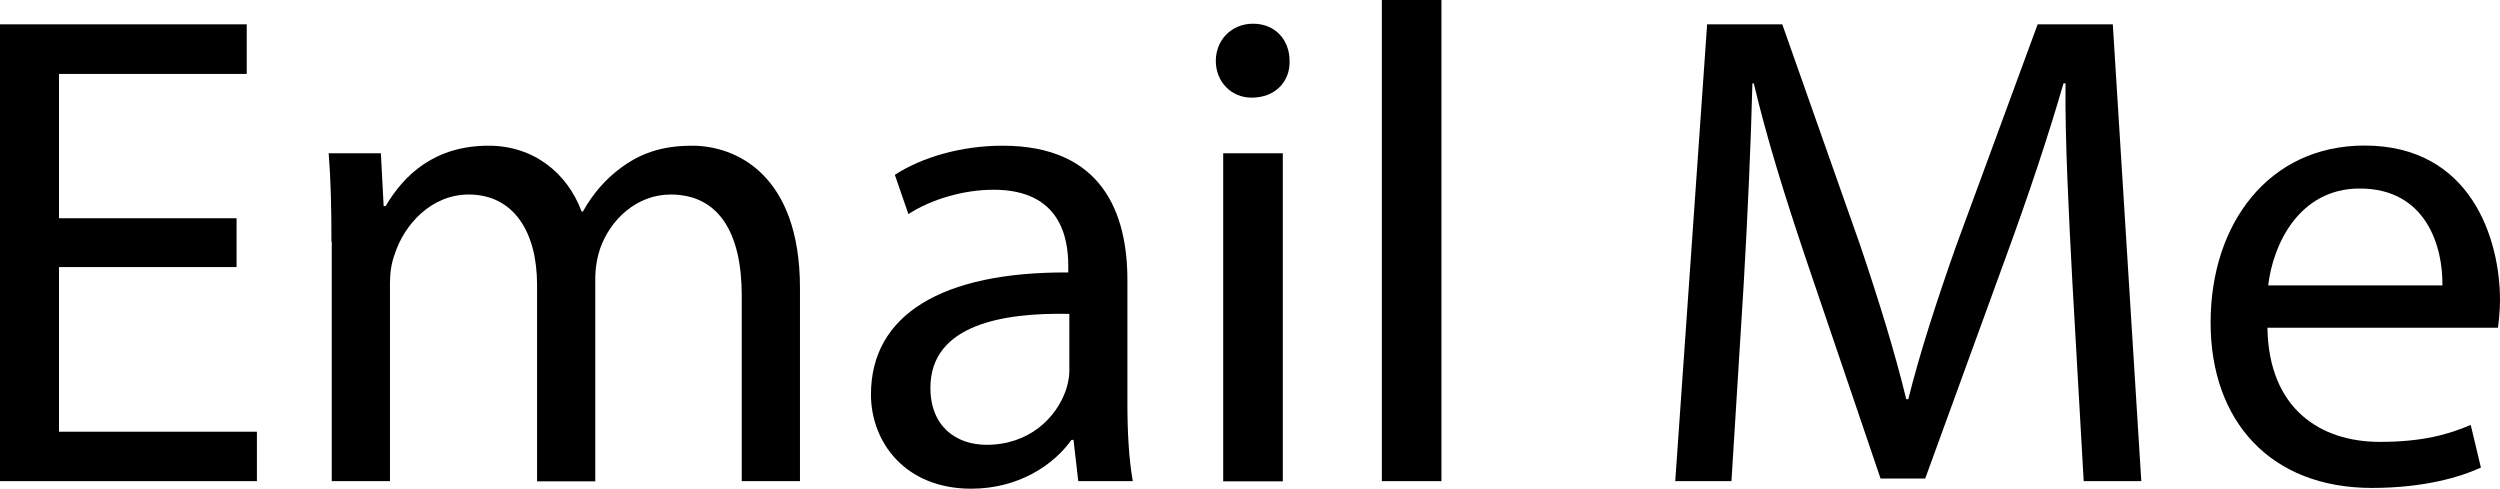 <?xml version="1.0" encoding="utf-8"?>
<!-- Generator: Adobe Illustrator 25.4.1, SVG Export Plug-In . SVG Version: 6.00 Build 0)  -->
<svg version="1.1" id="Layer_1" xmlns="http://www.w3.org/2000/svg" xmlns:xlink="http://www.w3.org/1999/xlink" x="0px" y="0px"
	 viewBox="0 0 162.32 31.73" style="enable-background:new 0 0 162.32 31.73;" xml:space="preserve">
<g>
	<path d="M15.36,17.34H3.83v10.69h12.85v3.21H0V1.58h16.02V4.8H3.83v9.37h11.53V17.34z"/>
	<path d="M21.52,15.71c0-2.2-0.04-4-0.18-5.76h3.39l0.18,3.43h0.13c1.19-2.02,3.17-3.92,6.69-3.92c2.9,0,5.1,1.76,6.03,4.27h0.09
		c0.66-1.19,1.5-2.11,2.38-2.77c1.28-0.97,2.68-1.5,4.71-1.5c2.82,0,7,1.85,7,9.24v12.54h-3.78V19.19c0-4.09-1.5-6.56-4.62-6.56
		c-2.2,0-3.92,1.63-4.58,3.52c-0.18,0.53-0.31,1.23-0.31,1.94v13.16h-3.78V18.48c0-3.39-1.5-5.85-4.44-5.85
		c-2.42,0-4.18,1.94-4.8,3.87c-0.22,0.57-0.31,1.23-0.31,1.89v12.85h-3.78V15.71z"/>
	<path d="M70.01,31.24l-0.31-2.68h-0.13c-1.19,1.67-3.48,3.17-6.51,3.17c-4.31,0-6.51-3.04-6.51-6.12c0-5.15,4.58-7.97,12.81-7.92
		v-0.44c0-1.76-0.48-4.93-4.84-4.93c-1.98,0-4.05,0.62-5.54,1.58l-0.88-2.55c1.76-1.14,4.31-1.89,7-1.89c6.51,0,8.1,4.44,8.1,8.71
		v7.97c0,1.85,0.09,3.65,0.35,5.1H70.01z M69.43,20.38c-4.22-0.09-9.02,0.66-9.02,4.8c0,2.51,1.67,3.7,3.65,3.7
		c2.77,0,4.53-1.76,5.15-3.56c0.13-0.4,0.22-0.84,0.22-1.23V20.38z"/>
	<path d="M83.73,3.96c0.04,1.32-0.92,2.38-2.46,2.38c-1.36,0-2.33-1.06-2.33-2.38c0-1.36,1.01-2.42,2.42-2.42
		C82.81,1.54,83.73,2.6,83.73,3.96z M79.42,31.24V9.95h3.87v21.3H79.42z"/>
	<path d="M89.72,0h3.87v31.24h-3.87V0z"/>
	<path d="M134.55,18.22c-0.22-4.14-0.48-9.11-0.44-12.81h-0.13c-1.01,3.48-2.24,7.17-3.74,11.27L125,31.07h-2.9l-4.8-14.13
		c-1.41-4.18-2.6-8.01-3.43-11.53h-0.09c-0.09,3.7-0.31,8.67-0.57,13.11l-0.79,12.72h-3.65l2.07-29.66h4.88l5.06,14.35
		c1.23,3.65,2.24,6.91,2.99,9.99h0.13c0.75-2.99,1.8-6.25,3.12-9.99l5.28-14.35h4.88l1.85,29.66h-3.74L134.55,18.22z"/>
	<path d="M147.22,21.3c0.09,5.24,3.43,7.39,7.3,7.39c2.77,0,4.44-0.48,5.9-1.1l0.66,2.77c-1.36,0.62-3.7,1.32-7.08,1.32
		c-6.56,0-10.47-4.31-10.47-10.74c0-6.43,3.79-11.49,9.99-11.49c6.95,0,8.8,6.12,8.8,10.03c0,0.79-0.09,1.41-0.13,1.8H147.22z
		 M158.58,18.53c0.04-2.46-1.01-6.29-5.37-6.29c-3.92,0-5.63,3.61-5.94,6.29H158.58z"/>
</g>
</svg>
